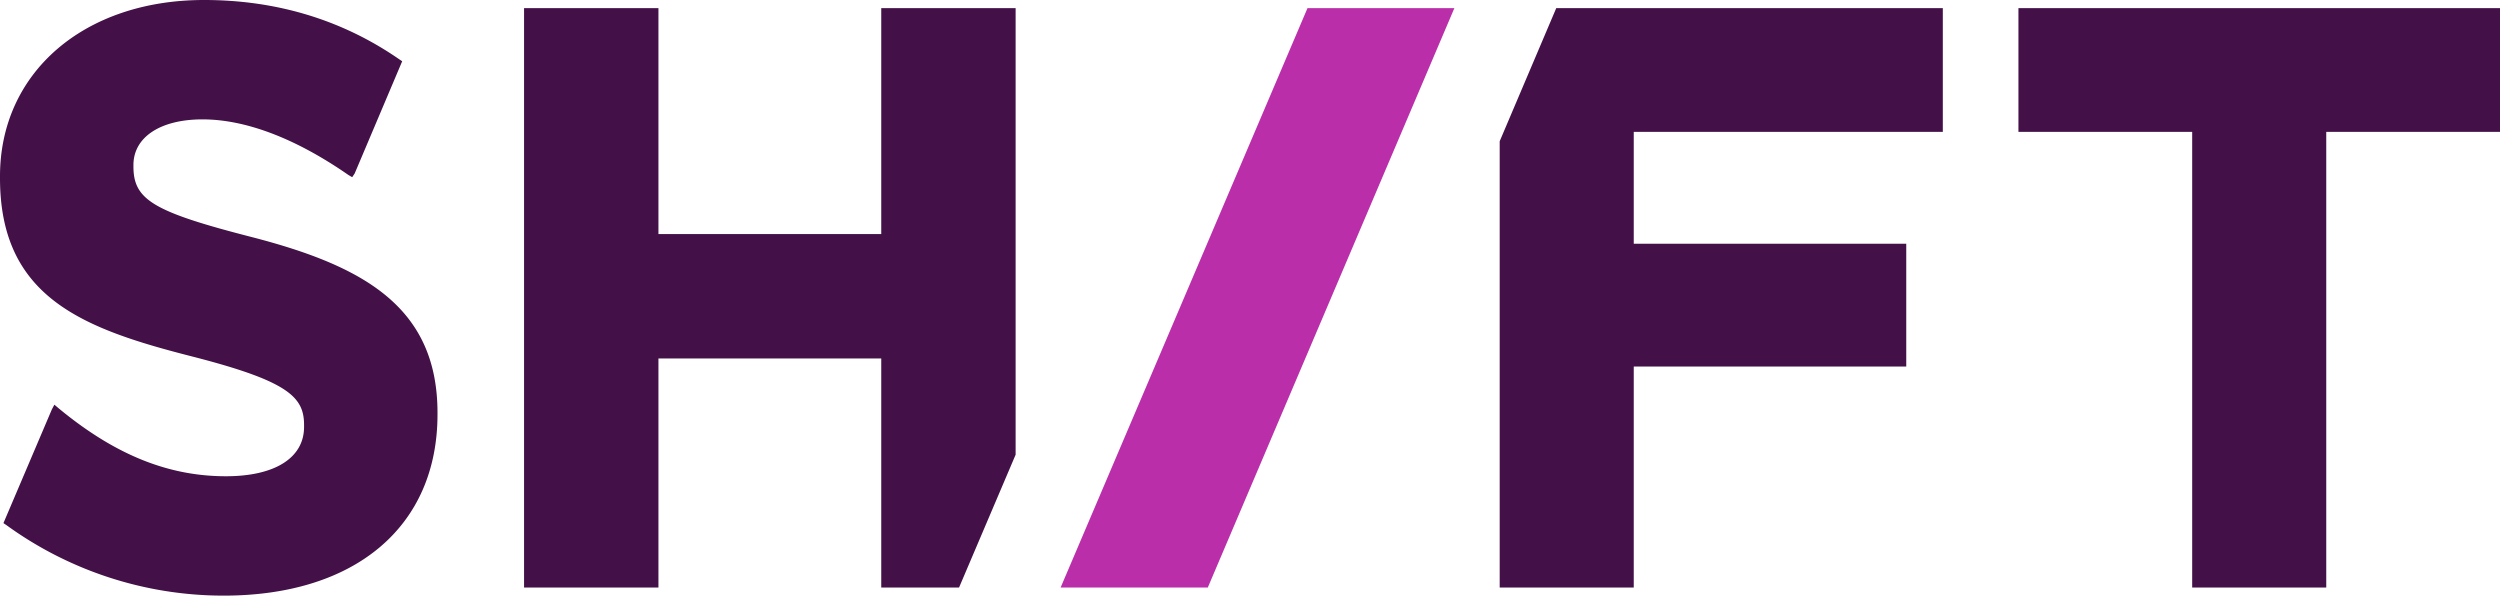 <svg id="Layer_2" xmlns="http://www.w3.org/2000/svg" width="800" height="190.6"><defs><style>.cls-2{fill:#431048}</style></defs><g id="Layer_1-2"><path class="cls-2" d="M282 74.9h-71.3V2.6h-43V188h43v-73.3H282V188h24.9l18.1-42.5V2.6h-43v72.3zM81.1 76c-32-8.2-38.4-12-38.4-22.7v-.5c0-8.9 8.6-14.6 22.1-14.6S94.2 44 111.5 56l1.2.7.8-1.2 15.2-35.9-.9-.6C109.6 6.4 88.6 0 65.3 0 26.9 0 0 23.2 0 56.4v.6c0 38.3 26.7 48.2 61.6 57.1 30.8 7.9 35.7 13 35.7 21.9v.6c0 9.9-9.3 15.8-25 15.8-18.5 0-35.6-6.9-53.6-21.8l-1.3-1.1-.8 1.5-15.5 36.4.9.6a118.304 118.304 0 0 0 69.6 22.6c42.2 0 68.4-22.2 68.4-58v-.5c0-33.8-23.6-46.9-58.9-56.1ZM645.9 2.6v39.6h55.6V188h42.9V42.2H800V2.6H645.9zM479.9 45.2V188h42.9v-70.7H610V78h-87.2V42.2h98.9V2.6H498l-18.1 42.6z"/><path style="fill:#ba2eaa" d="M339.4 188h47.1L465.4 2.6h-47l-79 185.4z"/></g></svg>